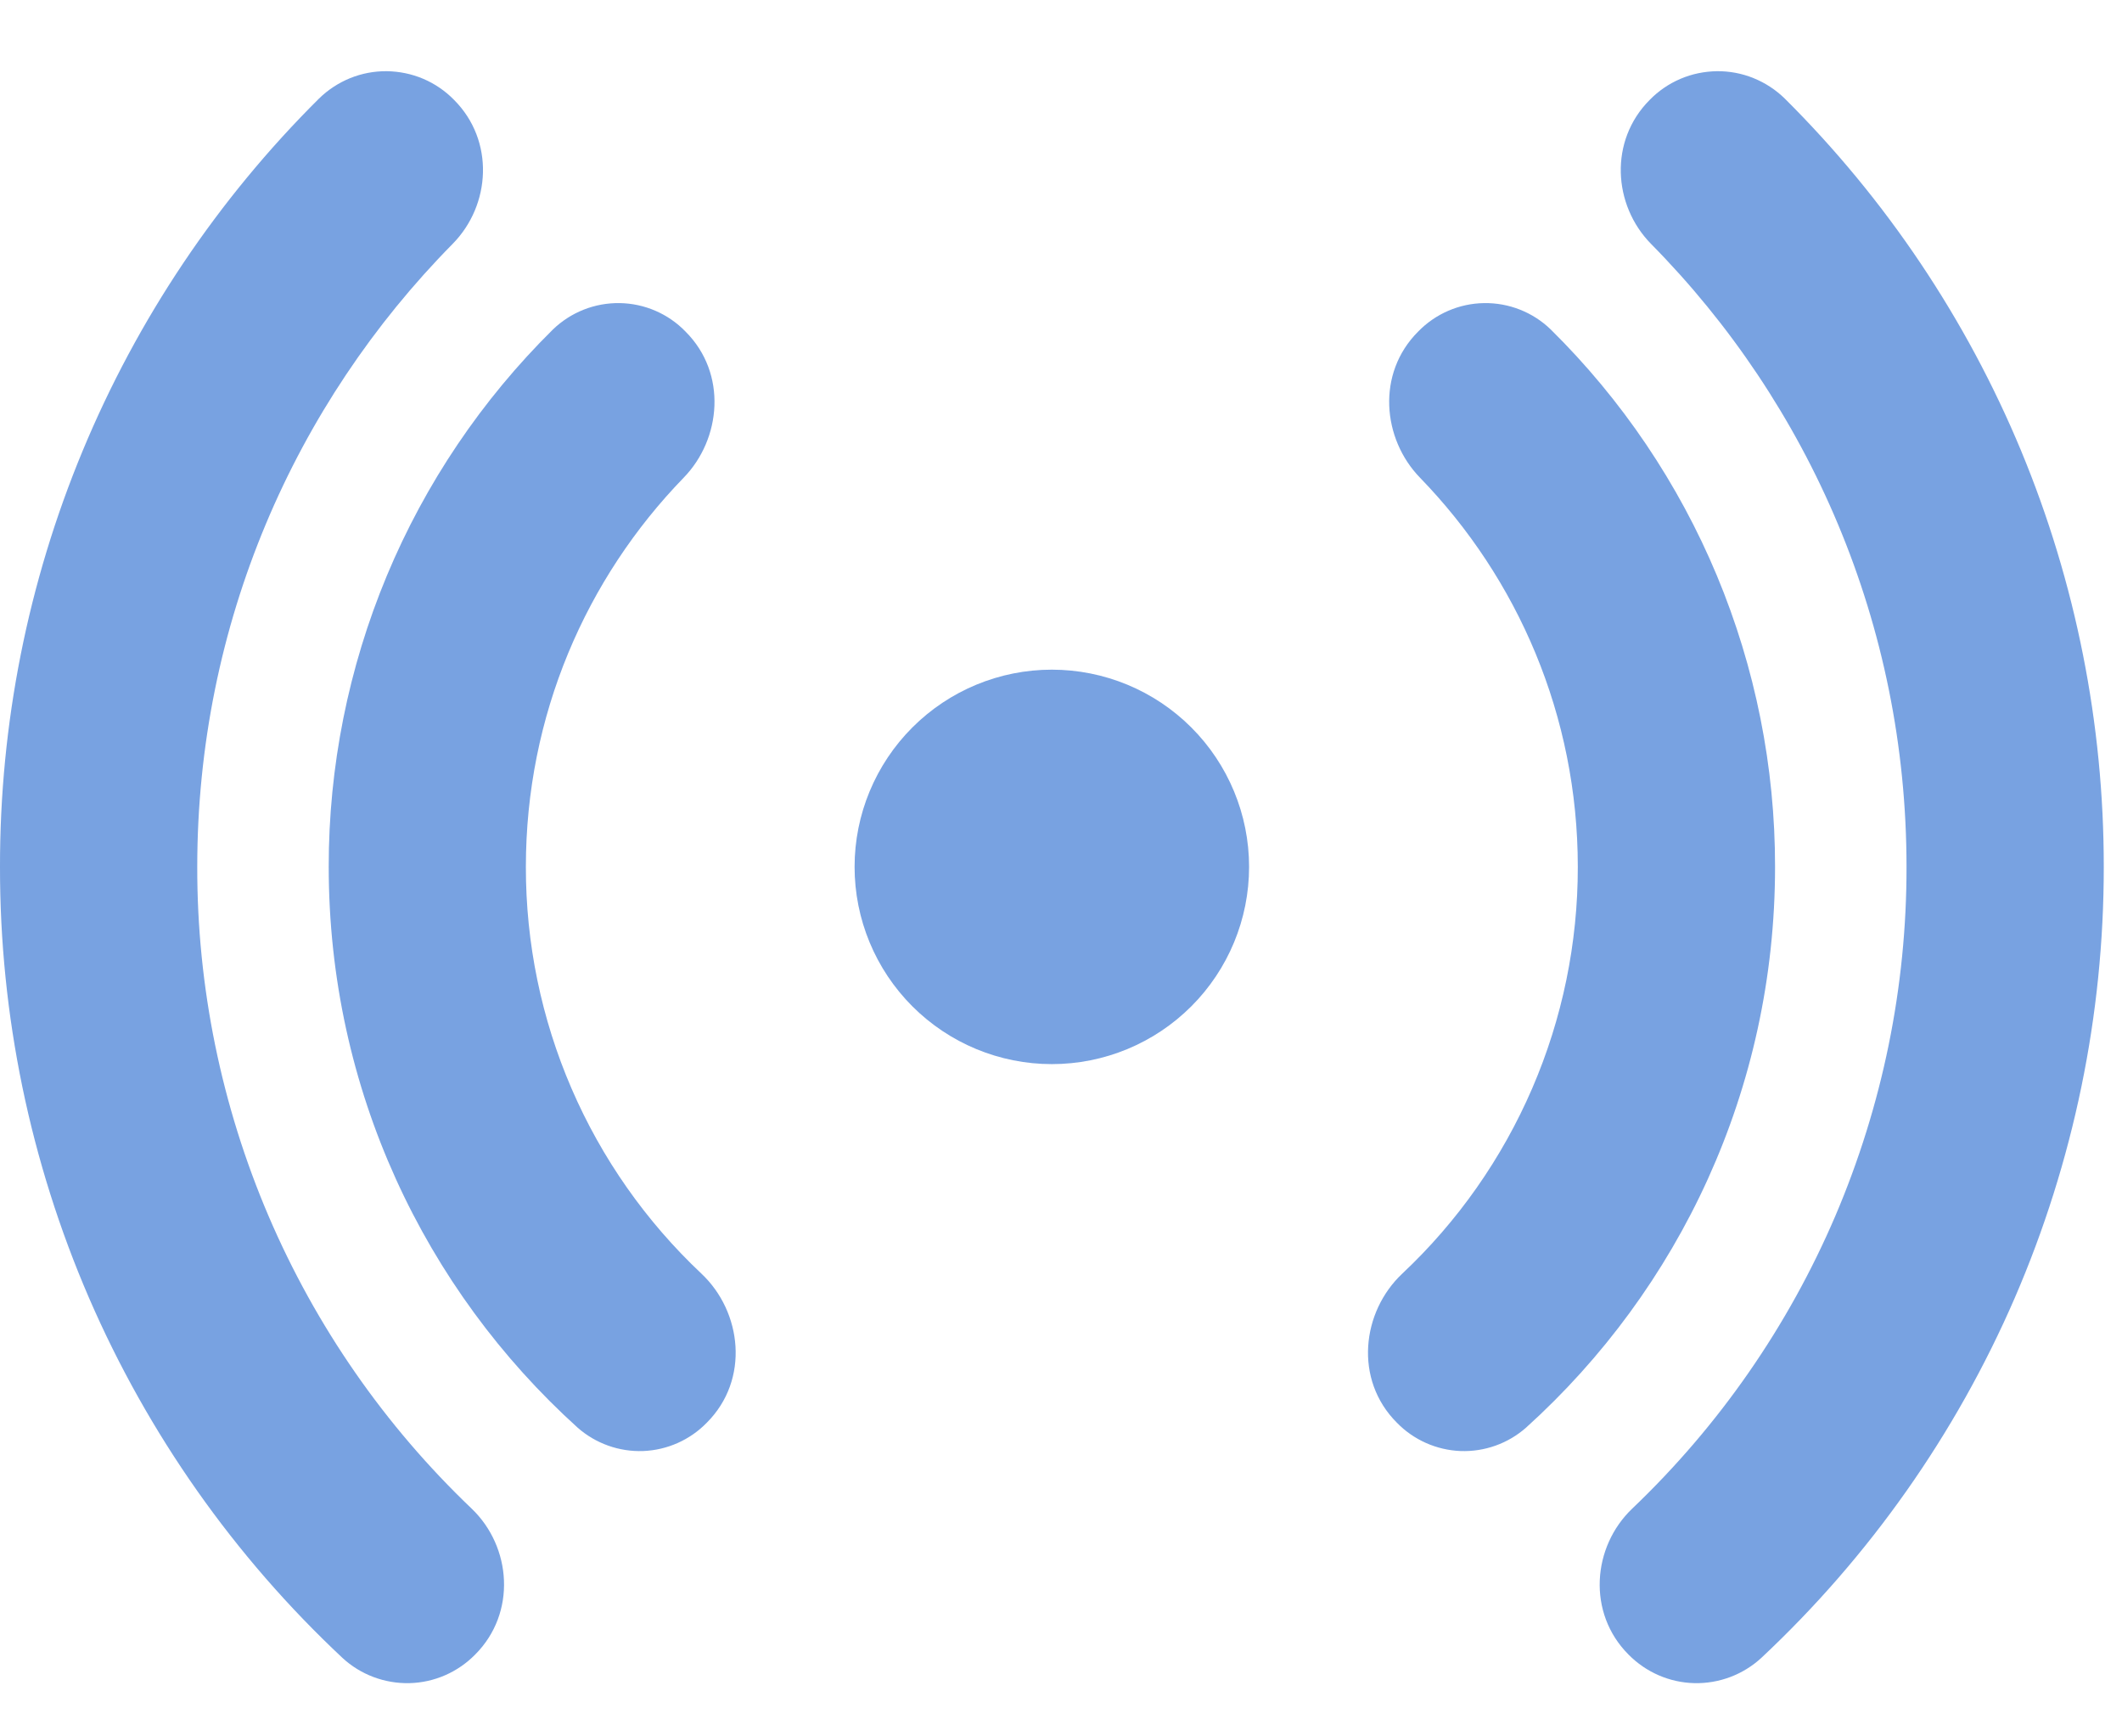 <svg width="22" height="18" viewBox="0 0 22 18" fill="none" xmlns="http://www.w3.org/2000/svg">
<path d="M4.707 1.035C4.616 0.942 4.508 0.868 4.388 0.817C4.268 0.766 4.14 0.74 4.01 0.738C3.88 0.737 3.751 0.761 3.63 0.81C3.51 0.859 3.4 0.931 3.307 1.022C2.257 2.065 1.425 3.306 0.857 4.673C0.289 6.04 -0.002 7.506 8.51524e-06 8.986C-0.002 10.523 0.313 12.044 0.923 13.455C1.534 14.865 2.428 16.135 3.55 17.186C3.738 17.36 3.988 17.454 4.245 17.448C4.502 17.442 4.746 17.335 4.926 17.152C5.357 16.721 5.304 16.035 4.89 15.639C3.989 14.78 3.273 13.748 2.784 12.605C2.295 11.461 2.043 10.23 2.045 8.986C2.045 6.47 3.055 4.188 4.693 2.528C5.089 2.126 5.13 1.458 4.707 1.035Z" fill="#78A2E1"/>
<path d="M7.107 3.437C6.928 3.252 6.682 3.146 6.425 3.142C6.167 3.138 5.919 3.236 5.733 3.415C4.996 4.143 4.41 5.011 4.011 5.967C3.612 6.924 3.407 7.95 3.408 8.986C3.408 11.293 4.403 13.366 5.988 14.799C6.175 14.964 6.419 15.051 6.668 15.042C6.918 15.032 7.154 14.927 7.328 14.748C7.775 14.301 7.692 13.598 7.272 13.203C6.697 12.662 6.238 12.008 5.925 11.283C5.612 10.558 5.451 9.776 5.452 8.986C5.452 7.419 6.075 5.996 7.088 4.952C7.478 4.551 7.542 3.871 7.107 3.437Z" fill="#78A2E1"/>
<path d="M14.703 3.437C14.883 3.252 15.128 3.146 15.386 3.142C15.643 3.138 15.892 3.236 16.077 3.415C16.815 4.143 17.401 5.011 17.8 5.967C18.199 6.924 18.404 7.95 18.403 8.986C18.403 11.293 17.408 13.366 15.822 14.799C15.635 14.964 15.392 15.051 15.142 15.042C14.893 15.032 14.656 14.927 14.482 14.748C14.035 14.301 14.118 13.598 14.538 13.203C15.114 12.662 15.572 12.008 15.885 11.283C16.198 10.558 16.359 9.776 16.358 8.986C16.358 7.419 15.735 5.996 14.722 4.952C14.332 4.551 14.268 3.871 14.703 3.437Z" fill="#78A2E1"/>
<path d="M17.104 1.035C17.195 0.942 17.303 0.868 17.423 0.817C17.542 0.766 17.671 0.74 17.801 0.738C17.931 0.737 18.06 0.761 18.18 0.81C18.301 0.859 18.411 0.931 18.504 1.022C19.553 2.065 20.386 3.306 20.954 4.673C21.521 6.04 21.812 7.506 21.811 8.986C21.812 10.523 21.498 12.044 20.888 13.455C20.277 14.865 19.383 16.135 18.261 17.186C18.072 17.36 17.823 17.454 17.566 17.448C17.309 17.442 17.064 17.335 16.884 17.152C16.453 16.721 16.507 16.035 16.922 15.639C17.823 14.78 18.539 13.748 19.028 12.605C19.516 11.461 19.768 10.23 19.766 8.986C19.766 6.47 18.756 4.188 17.117 2.528C16.722 2.126 16.681 1.458 17.104 1.035Z" fill="#78A2E1"/>
<path d="M10.905 6.942C10.363 6.942 9.843 7.157 9.459 7.541C9.076 7.924 8.86 8.444 8.86 8.986C8.86 9.529 9.076 10.049 9.459 10.432C9.843 10.816 10.363 11.031 10.905 11.031C11.447 11.031 11.967 10.816 12.351 10.432C12.734 10.049 12.95 9.529 12.95 8.986C12.95 8.444 12.734 7.924 12.351 7.541C11.967 7.157 11.447 6.942 10.905 6.942Z" fill="#78A2E1"/>
</svg>
